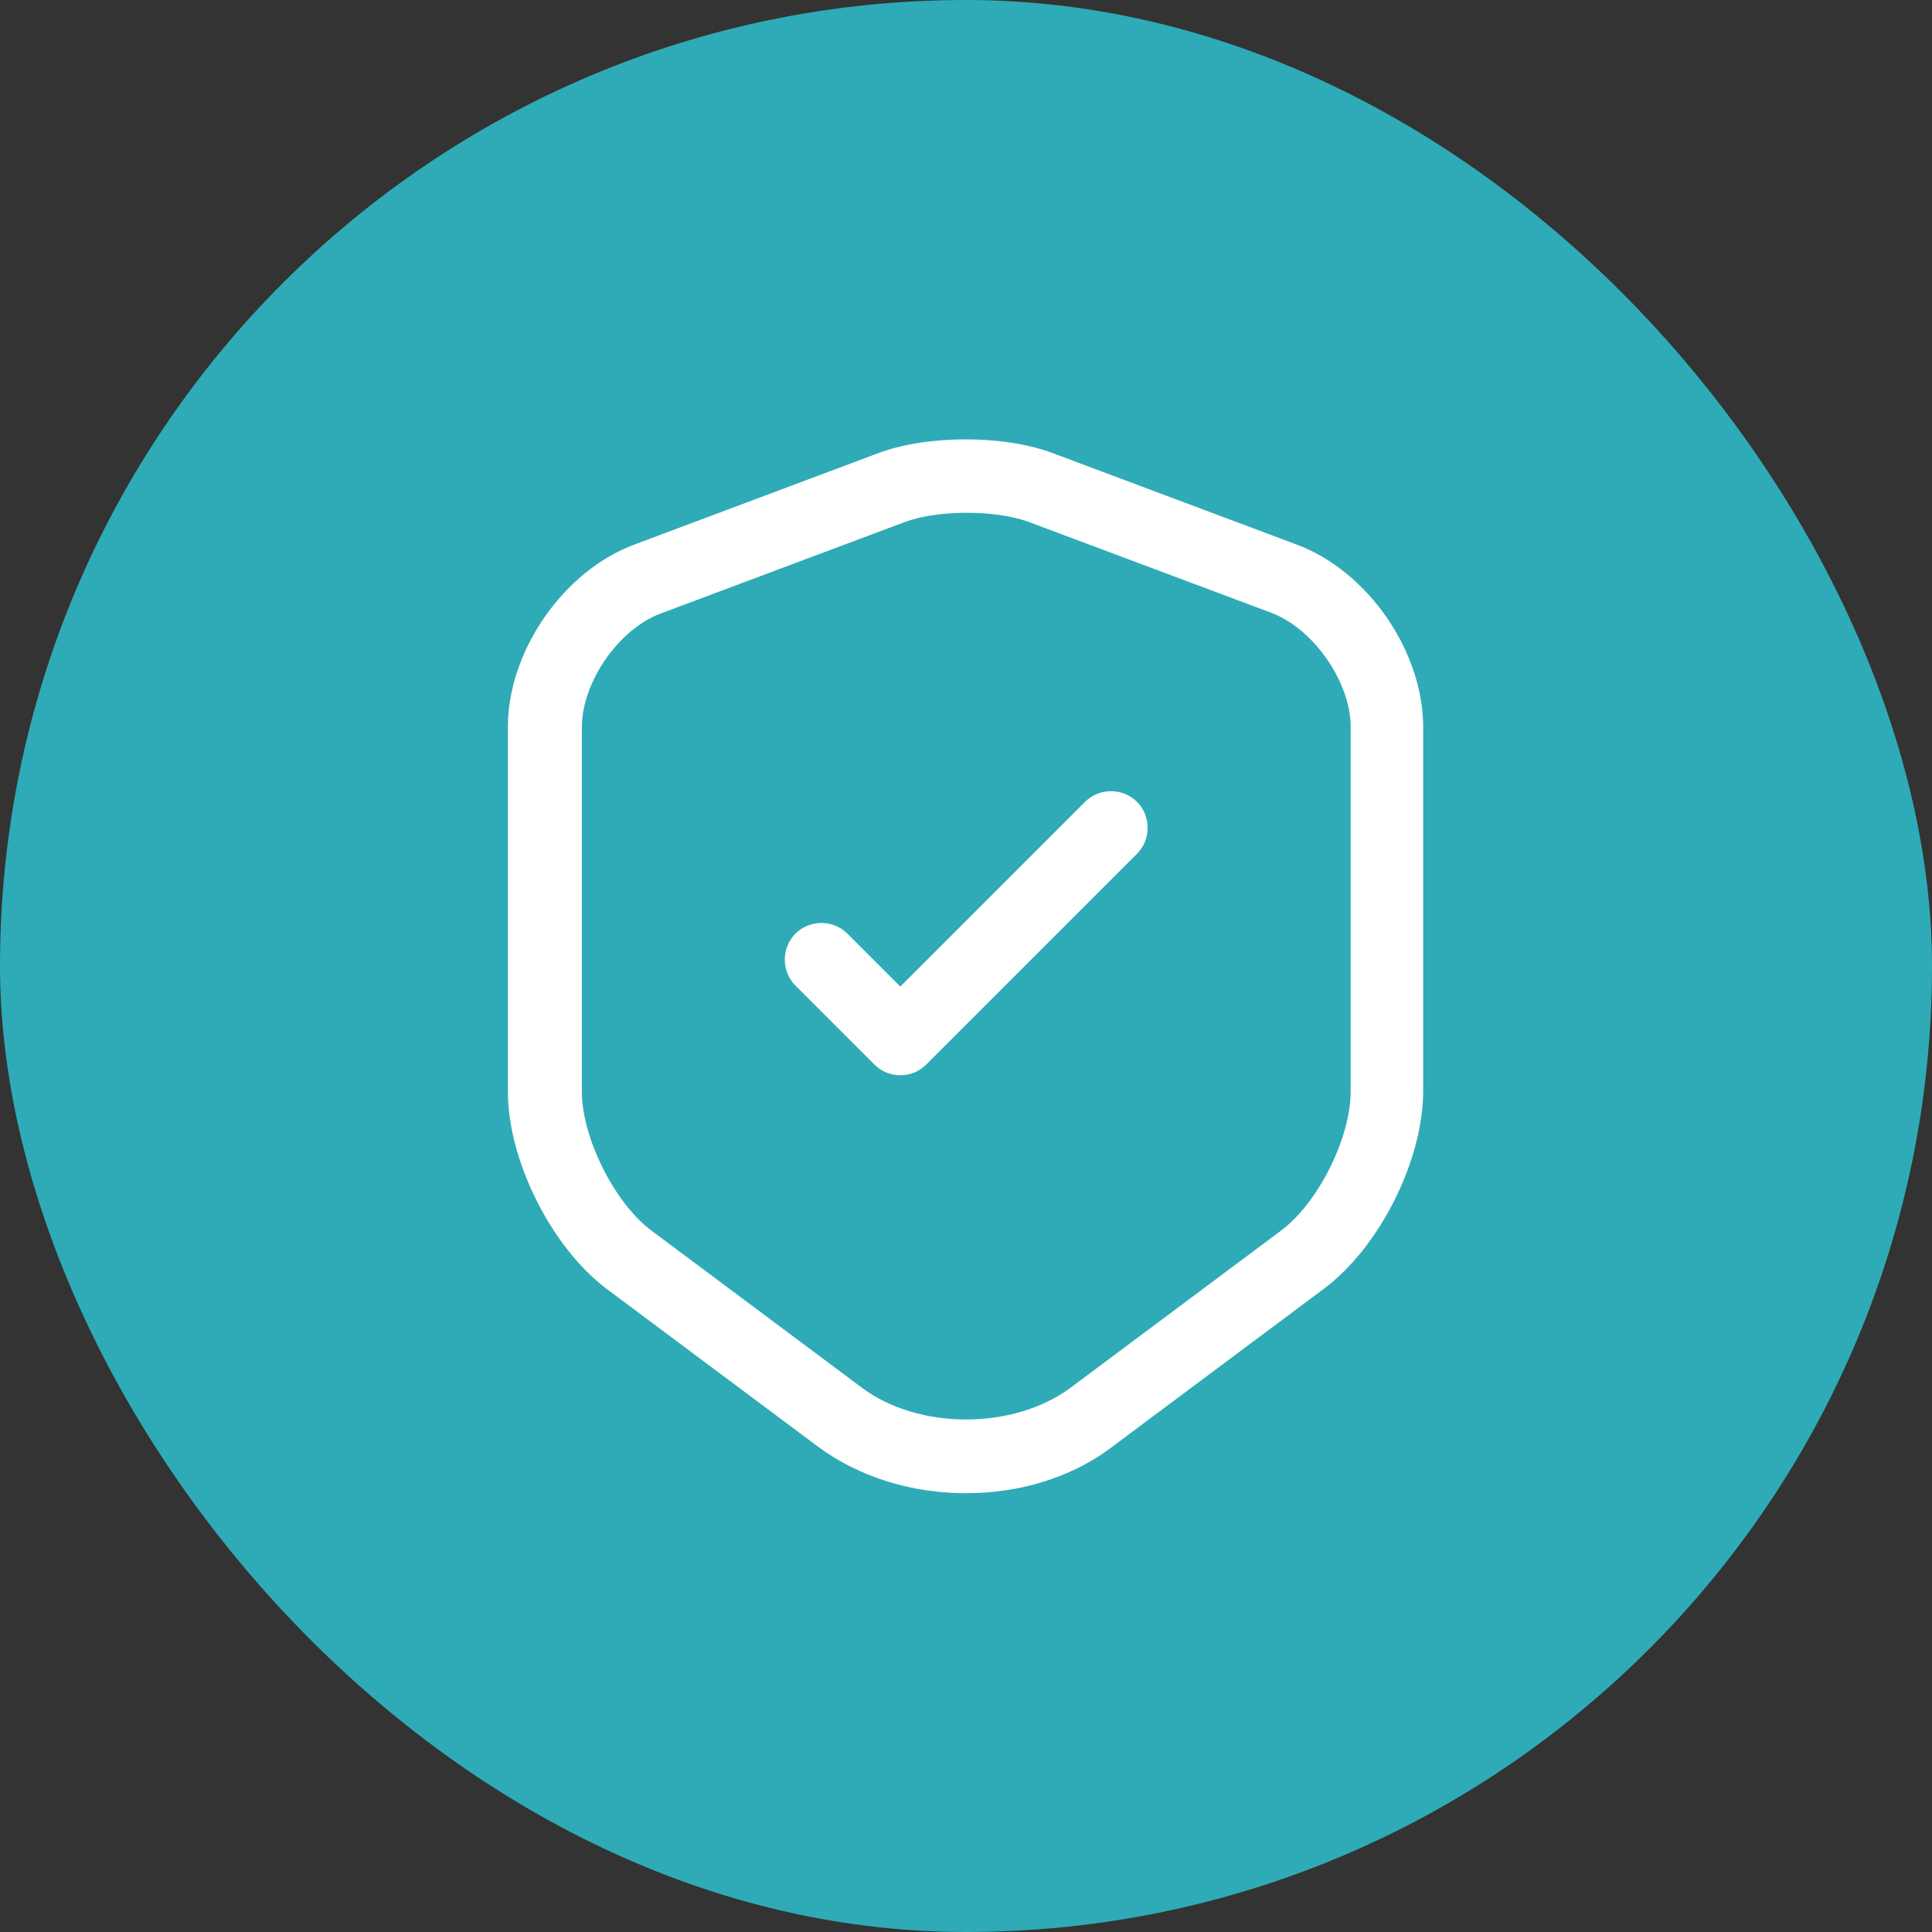 <svg width="92" height="92" viewBox="0 0 92 92" fill="none" xmlns="http://www.w3.org/2000/svg">
<rect x="0" y="0" width="92" height="92" fill="#333333" stroke="none"/>
<rect width="92" height="92" rx="46" fill="#2EABB7"/>
<path d="M46 71.106C43.457 71.106 40.937 70.359 38.954 68.889L28.92 61.399C26.26 59.416 24.184 55.263 24.184 51.973V34.613C24.184 31.019 26.82 27.193 30.204 25.933L41.847 21.569C44.157 20.706 47.797 20.706 50.107 21.569L61.75 25.933C65.134 27.193 67.77 31.019 67.77 34.613V51.949C67.77 55.263 65.694 59.393 63.034 61.376L53 68.866C51.064 70.359 48.544 71.106 46 71.106ZM43.084 24.859L31.44 29.223C29.457 29.969 27.707 32.489 27.707 34.636V51.973C27.707 54.189 29.27 57.293 31.02 58.599L41.054 66.089C43.737 68.096 48.264 68.096 50.97 66.089L61.004 58.599C62.777 57.269 64.317 54.189 64.317 51.973V34.613C64.317 32.489 62.567 29.969 60.584 29.199L48.94 24.836C47.354 24.276 44.647 24.276 43.084 24.859Z" fill="white"/>
<path d="M42.872 51.203C42.429 51.203 41.985 51.04 41.635 50.69L37.879 46.933C37.202 46.257 37.202 45.137 37.879 44.46C38.555 43.783 39.675 43.783 40.352 44.46L42.872 46.98L51.669 38.183C52.345 37.507 53.465 37.507 54.142 38.183C54.819 38.86 54.819 39.98 54.142 40.657L44.109 50.69C43.759 51.04 43.315 51.203 42.872 51.203Z" fill="white"/>
</svg>
